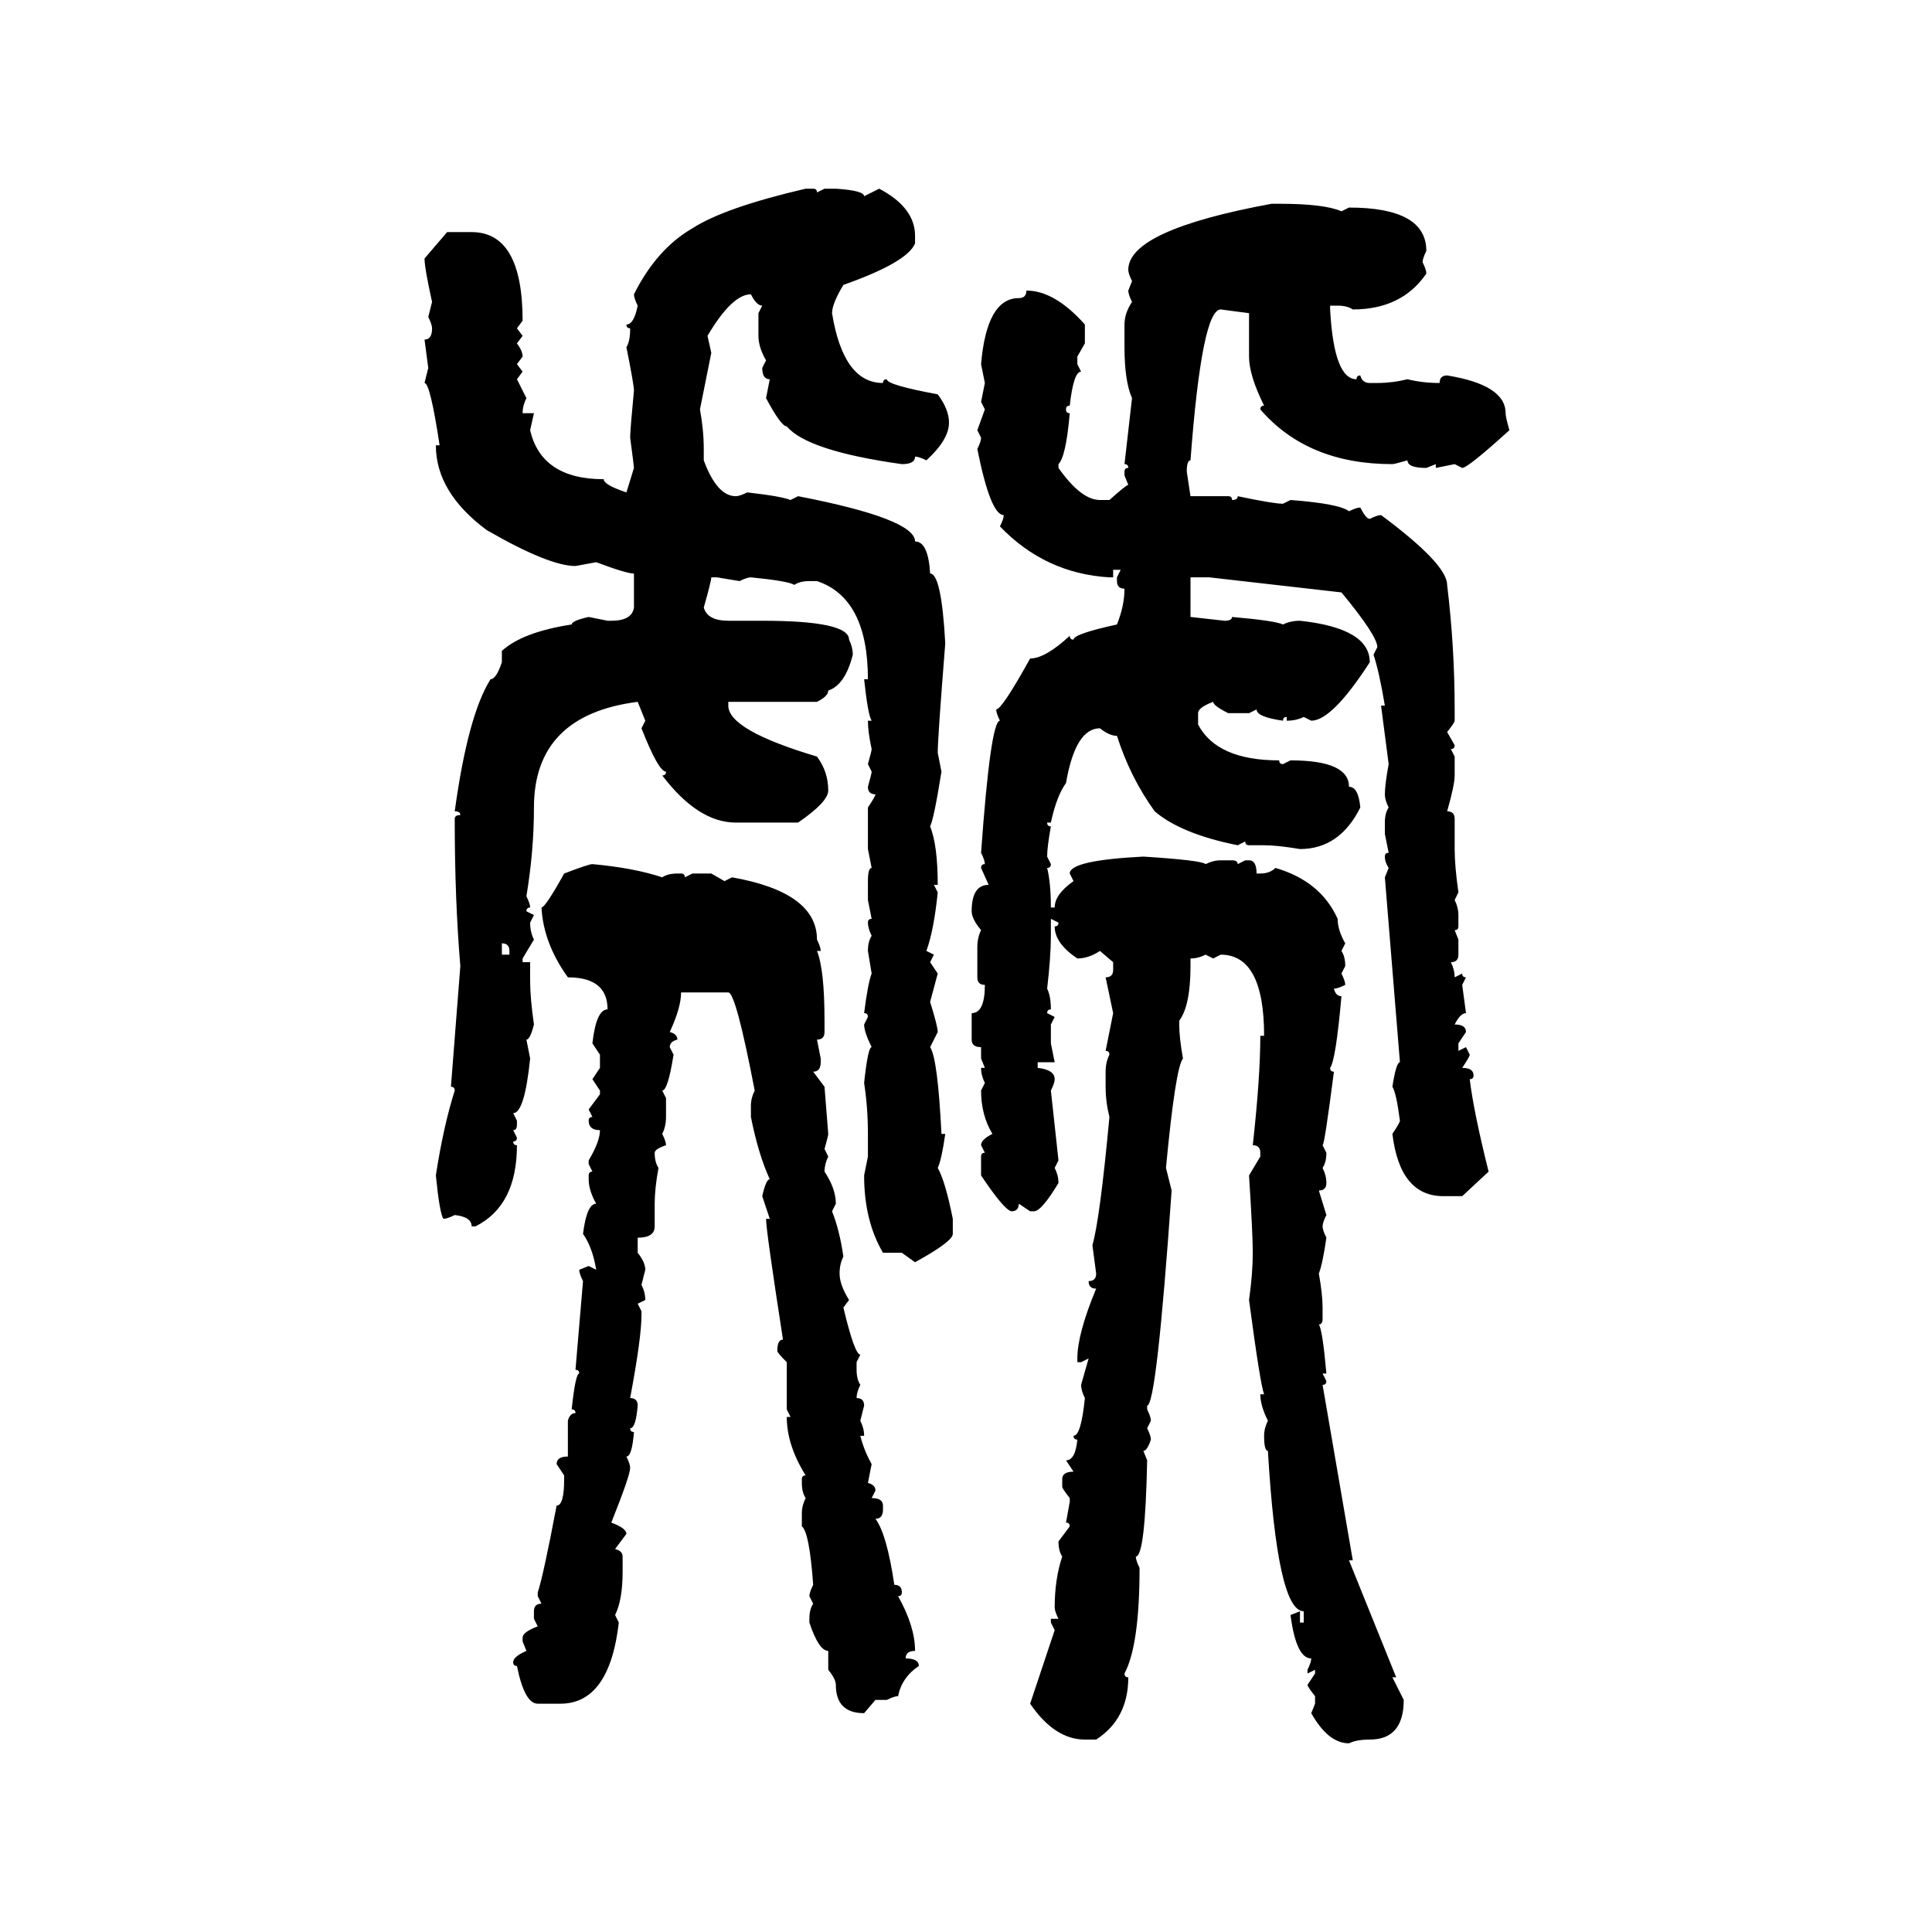 <svg xmlns="http://www.w3.org/2000/svg" xmlns:xlink="http://www.w3.org/1999/xlink" width="300" height="300"><path d="M125.10 29.30L125.10 29.30L126.27 29.30Q126.86 29.30 126.86 29.88L126.86 29.88L128.03 29.30L129.79 29.30Q134.18 29.59 134.18 30.47L134.18 30.47L136.52 29.30Q142.09 32.23 142.09 36.62L142.09 36.62L142.09 37.79Q140.92 40.72 130.96 44.24L130.96 44.24Q129.20 47.17 129.20 48.63L129.20 48.63Q130.96 59.47 137.11 59.47L137.11 59.47Q137.11 58.89 137.70 58.89L137.70 58.89Q137.70 59.77 145.61 61.23L145.61 61.23Q147.36 63.57 147.36 65.63L147.36 65.63Q147.36 68.26 143.85 71.48L143.85 71.48Q142.68 70.90 142.09 70.90L142.09 70.90Q142.09 72.07 140.04 72.07L140.04 72.07Q125.39 70.02 122.17 66.21L122.17 66.21Q121.29 66.21 118.95 61.82L118.95 61.82L119.53 58.89Q118.36 58.89 118.36 57.13L118.36 57.13L118.95 55.96Q117.77 53.91 117.77 52.15L117.77 52.15L117.77 48.63L118.36 47.46Q117.48 47.46 116.60 45.70L116.60 45.70Q113.67 45.70 109.86 52.15L109.86 52.15L110.45 54.79L108.69 63.57Q109.28 66.80 109.28 69.73L109.28 69.73L109.28 71.48Q111.33 77.05 114.26 77.05L114.26 77.05Q114.84 77.05 116.02 76.46L116.02 76.46Q121.29 77.05 122.75 77.64L122.75 77.64L123.93 77.05Q142.09 80.57 142.09 84.08L142.09 84.08Q144.14 84.08 144.43 89.06L144.43 89.06Q146.19 89.06 146.78 99.90L146.78 99.90Q145.61 114.55 145.61 116.89L145.61 116.89L146.19 119.82Q145.02 127.15 144.43 128.32L144.43 128.32Q145.61 131.25 145.61 137.40L145.61 137.40L145.02 137.40L145.61 138.57Q145.02 144.43 143.85 147.66L143.85 147.66L145.02 148.24L144.43 149.41L145.61 151.17L144.43 155.57Q145.61 159.38 145.61 160.25L145.61 160.25L144.43 162.60Q145.61 164.36 146.19 176.07L146.19 176.07L146.78 176.07Q146.19 180.18 145.61 181.35L145.61 181.35Q146.78 183.40 147.95 189.26L147.95 189.26L147.95 191.60Q147.95 192.77 142.09 196.00L142.09 196.00L140.04 194.53L137.11 194.53Q134.18 189.55 134.18 182.52L134.18 182.52L134.77 179.59L134.77 176.07Q134.77 171.97 134.18 168.16L134.18 168.16Q134.77 162.60 135.35 162.60L135.35 162.60Q134.18 160.25 134.18 159.08L134.18 159.08L134.77 157.91Q134.77 157.32 134.18 157.32L134.18 157.32Q134.77 152.64 135.35 151.17L135.35 151.17L134.77 147.66Q134.77 146.19 135.35 145.31L135.35 145.31Q134.77 144.14 134.77 143.26L134.77 143.26Q134.77 142.68 135.35 142.68L135.35 142.68L134.77 139.75L134.77 136.82Q134.77 134.77 135.35 134.77L135.35 134.77L134.77 131.84L134.77 125.39Q135.94 123.63 135.94 123.34L135.94 123.34Q134.77 123.34 134.77 122.17L134.77 122.17Q135.35 120.12 135.35 119.82L135.35 119.82L134.77 118.65Q135.35 116.60 135.35 116.31L135.35 116.31Q134.77 113.67 134.77 111.91L134.77 111.91L135.35 111.91Q134.77 111.04 134.18 105.47L134.18 105.47L134.77 105.47Q134.77 92.87 126.86 90.23L126.86 90.23L125.68 90.23Q124.22 90.23 123.34 90.82L123.34 90.82Q122.46 90.23 116.60 89.65L116.60 89.65Q116.02 89.65 114.84 90.23L114.84 90.23L111.33 89.65L110.45 89.65Q110.45 90.23 109.28 94.34L109.28 94.34Q109.86 96.39 113.09 96.39L113.09 96.39L118.36 96.39Q131.84 96.39 131.84 99.32L131.84 99.32Q132.42 100.49 132.42 101.66L132.42 101.66Q131.25 106.35 128.61 107.23L128.61 107.23Q128.61 108.11 126.86 108.98L126.86 108.98L113.09 108.98L113.09 109.57Q113.09 113.38 126.86 117.48L126.86 117.48Q128.61 119.82 128.61 122.75L128.61 122.75Q128.61 124.51 123.93 127.73L123.93 127.73L114.26 127.73Q108.40 127.73 102.83 120.41L102.83 120.41Q103.42 120.41 103.42 119.82L103.42 119.82Q102.25 119.82 99.61 113.09L99.61 113.09L100.20 111.91L99.02 108.98Q82.91 111.04 82.91 125.39L82.91 125.39Q82.91 132.13 81.74 139.16L81.74 139.16Q82.32 140.33 82.32 140.92L82.32 140.92Q81.74 140.92 81.74 141.50L81.74 141.50L82.91 142.09L82.32 143.26Q82.32 144.73 82.91 145.90L82.91 145.90L81.15 148.83L81.15 149.41L82.32 149.41L82.32 152.34Q82.32 154.98 82.91 159.08L82.91 159.08Q82.32 161.43 81.74 161.43L81.74 161.43L82.32 164.36Q81.45 172.85 79.69 172.85L79.69 172.85L80.27 174.02L80.27 174.61Q80.27 175.49 79.69 175.49L79.69 175.49L80.27 176.66Q80.27 177.25 79.69 177.25L79.69 177.25Q79.69 177.83 80.27 177.83L80.27 177.83Q80.27 187.21 73.83 190.43L73.83 190.43L73.24 190.43Q73.24 188.96 70.61 188.67L70.61 188.67Q69.43 189.26 68.85 189.26L68.85 189.26Q68.26 188.38 67.68 182.52L67.68 182.52Q68.85 174.90 70.61 169.34L70.61 169.34Q70.61 168.75 70.02 168.75L70.02 168.75L71.48 150Q70.61 139.75 70.61 127.15L70.61 127.15Q70.61 126.56 71.48 126.56L71.48 126.56Q71.48 125.98 70.61 125.98L70.61 125.98Q72.66 111.04 76.17 105.47L76.17 105.47Q77.05 105.47 77.93 102.83L77.93 102.83L77.93 101.07Q81.15 98.14 88.77 96.97L88.77 96.97Q88.77 96.39 91.41 95.80L91.41 95.80L94.34 96.39L94.92 96.39Q98.14 96.39 98.44 94.34L98.44 94.34L98.44 89.06Q97.27 89.06 92.58 87.30L92.58 87.30L89.36 87.89Q85.25 87.89 75.59 82.32L75.59 82.32Q67.68 76.46 67.68 69.14L67.68 69.14L68.26 69.14Q66.80 59.47 65.92 59.47L65.92 59.47L66.50 57.13L65.92 52.73Q67.09 52.73 67.09 50.98L67.09 50.98Q67.09 50.39 66.50 49.22L66.50 49.22L67.09 46.88Q65.92 41.60 65.92 40.14L65.92 40.14L69.43 36.04L73.24 36.04Q81.15 36.04 81.15 49.80L81.15 49.80L80.27 50.98L81.15 52.15L80.27 53.32Q81.15 54.49 81.15 55.37L81.15 55.37L80.27 56.54L81.15 57.71L80.27 58.89L81.74 61.82Q81.15 62.99 81.15 64.16L81.15 64.16L82.91 64.16L82.32 66.80Q84.08 74.41 93.75 74.41L93.75 74.41Q93.75 75.29 97.27 76.46L97.27 76.46L98.44 72.66Q98.44 72.36 97.85 67.97L97.85 67.97Q97.85 66.80 98.44 60.64L98.44 60.64Q98.44 59.77 97.27 53.91L97.27 53.91Q97.85 53.03 97.85 50.98L97.85 50.98Q97.27 50.98 97.27 50.39L97.27 50.39Q98.44 50.39 99.02 47.46L99.02 47.46Q98.44 46.29 98.44 45.70L98.44 45.70Q101.95 38.67 107.52 35.45L107.52 35.45Q112.50 32.23 125.10 29.30ZM197.46 31.64L197.46 31.64L198.63 31.64Q205.66 31.64 208.30 32.81L208.30 32.81L209.47 32.23Q221.48 32.23 221.48 38.96L221.48 38.96Q220.90 40.14 220.90 40.72L220.90 40.72Q221.48 41.89 221.48 42.48L221.48 42.48Q217.68 48.05 210.06 48.05L210.06 48.05Q209.18 47.46 207.71 47.46L207.71 47.46L206.54 47.46L206.54 48.05Q207.13 58.89 210.64 58.89L210.64 58.89Q210.64 58.30 211.23 58.30L211.23 58.30Q211.52 59.47 212.70 59.47L212.70 59.47L213.87 59.47Q216.21 59.47 218.55 58.89L218.55 58.89Q220.90 59.47 223.54 59.47L223.54 59.47Q223.54 58.30 224.71 58.30L224.71 58.30Q233.79 59.77 233.79 64.16L233.79 64.16Q233.79 64.75 234.38 66.80L234.38 66.80Q227.93 72.66 227.05 72.66L227.05 72.66L225.88 72.07L222.95 72.66L222.95 72.07L221.48 72.66Q218.55 72.66 218.55 71.48L218.55 71.48Q216.50 72.07 216.21 72.07L216.21 72.07Q203.03 72.07 195.70 63.57L195.70 63.57Q195.70 62.99 196.29 62.99L196.29 62.99Q193.95 58.30 193.95 55.37L193.95 55.37L193.95 48.63L189.55 48.05Q186.62 48.05 184.86 71.48L184.86 71.48Q184.28 71.48 184.28 73.24L184.28 73.24L184.86 77.05L190.72 77.05Q191.31 77.05 191.31 77.64L191.31 77.64Q192.19 77.64 192.19 77.05L192.19 77.05Q197.75 78.22 199.22 78.22L199.22 78.22L200.39 77.64Q208.01 78.22 209.47 79.39L209.47 79.39Q210.64 78.81 211.23 78.81L211.23 78.81Q212.11 80.57 212.70 80.57L212.70 80.57Q213.87 79.98 214.45 79.98L214.45 79.98Q224.71 87.60 224.71 90.82L224.71 90.82Q225.88 100.49 225.88 110.16L225.88 110.16L225.88 111.91Q225.88 112.21 224.71 113.67L224.71 113.67L225.88 115.72Q225.88 116.31 225.29 116.31L225.29 116.31L225.88 117.48L225.88 120.41Q225.88 121.88 224.71 125.98L224.71 125.98Q225.88 125.98 225.88 127.15L225.88 127.15L225.88 131.84Q225.88 134.47 226.46 138.57L226.46 138.57L225.88 139.75Q226.46 140.92 226.46 142.09L226.46 142.09L226.46 143.85Q226.46 144.43 225.88 144.43L225.88 144.43L226.46 145.90L226.46 148.24Q226.46 149.41 225.29 149.41L225.29 149.41Q225.88 150.59 225.88 151.76L225.88 151.76L227.05 151.17Q227.05 151.76 227.64 151.76L227.64 151.76L227.05 152.93L227.64 157.32Q226.76 157.32 225.88 159.08L225.88 159.08Q227.64 159.08 227.64 160.25L227.64 160.25L226.46 162.01L226.46 163.18L227.64 162.60L228.22 163.77Q228.22 164.06 227.05 165.82L227.05 165.82Q228.81 165.82 228.81 166.99L228.81 166.99Q228.81 167.58 228.22 167.58L228.22 167.58Q228.81 172.56 231.15 181.93L231.15 181.93L227.05 185.74L224.12 185.74Q217.38 185.74 216.21 176.07L216.21 176.07Q217.38 174.32 217.38 174.02L217.38 174.02Q216.80 169.63 216.21 168.75L216.21 168.75Q216.80 164.94 217.38 164.94L217.38 164.94L215.04 136.23L215.63 134.77Q215.04 133.89 215.04 133.01L215.04 133.01Q215.04 132.42 215.63 132.42L215.63 132.42L215.04 129.49L215.04 127.73Q215.04 126.27 215.63 125.39L215.63 125.39Q215.04 124.22 215.04 123.34L215.04 123.34Q215.04 121.88 215.63 118.65L215.63 118.65L214.45 109.57L215.04 109.57Q214.16 104.30 213.28 101.66L213.28 101.66L213.87 100.49Q213.87 98.73 208.30 91.99L208.30 91.99L187.79 89.65L184.86 89.65L184.86 95.80L190.14 96.39Q191.31 96.39 191.31 95.80L191.31 95.80Q198.05 96.39 199.22 96.97L199.22 96.97Q200.39 96.39 201.86 96.39L201.86 96.39Q212.70 97.56 212.70 102.83L212.70 102.83Q206.84 111.91 203.61 111.91L203.61 111.91L202.44 111.33Q201.27 111.91 199.80 111.91L199.80 111.91L199.80 111.33Q199.22 111.33 199.22 111.91L199.22 111.91Q195.12 111.33 195.12 110.16L195.12 110.16L193.95 110.74L190.72 110.74Q188.38 109.57 188.38 108.98L188.38 108.98Q186.04 109.86 186.04 110.74L186.04 110.74L186.04 112.50Q188.96 118.07 198.63 118.07L198.63 118.07Q198.63 118.65 199.22 118.65L199.22 118.65L200.39 118.07Q209.47 118.07 209.47 122.17L209.47 122.17Q210.94 122.17 211.23 125.39L211.23 125.39Q208.01 131.84 201.86 131.84L201.86 131.84Q198.34 131.25 196.29 131.25L196.29 131.25L193.95 131.25Q193.36 131.25 193.36 130.66L193.36 130.66L192.19 131.25Q183.40 129.49 179.30 125.98L179.30 125.98Q175.49 120.70 173.44 114.26L173.44 114.26Q172.27 114.26 170.80 113.09L170.80 113.09Q166.99 113.09 165.53 121.58L165.53 121.58Q164.06 123.63 163.18 127.73L163.18 127.73L162.60 127.73Q162.60 128.32 163.18 128.32L163.18 128.32Q162.60 131.54 162.60 133.01L162.60 133.01L163.18 134.18Q163.18 134.77 162.60 134.77L162.60 134.77Q163.18 137.11 163.18 140.92L163.18 140.92L163.77 140.92Q163.77 138.87 166.70 136.82L166.70 136.82L166.11 135.64Q166.11 133.59 177.54 133.01L177.54 133.01Q186.62 133.59 187.21 134.18L187.21 134.18Q188.38 133.59 189.55 133.59L189.55 133.59L191.31 133.59Q192.19 133.59 192.19 134.18L192.19 134.18L193.36 133.59L193.95 133.59Q195.12 133.59 195.12 135.64L195.12 135.64L195.70 135.64Q197.17 135.64 198.05 134.77L198.05 134.77Q205.08 136.82 207.71 142.68L207.71 142.68Q207.71 144.43 208.89 146.48L208.89 146.48L208.30 147.66Q208.89 148.54 208.89 150L208.89 150L208.30 151.17Q208.89 152.34 208.89 152.93L208.89 152.93Q207.71 153.52 207.13 153.52L207.13 153.52Q207.42 154.69 208.30 154.69L208.30 154.69Q207.42 164.65 206.54 165.82L206.54 165.82Q206.54 166.41 207.13 166.41L207.13 166.41Q205.66 177.83 205.37 177.83L205.37 177.83L205.96 179.00Q205.96 180.47 205.37 181.35L205.37 181.35Q205.96 182.52 205.96 183.69L205.96 183.69Q205.96 184.86 204.79 184.86L204.79 184.86L205.96 188.67Q205.37 189.84 205.37 190.43L205.37 190.43Q205.37 191.02 205.96 192.19L205.96 192.19Q205.37 196.29 204.79 197.75L204.79 197.75Q205.37 200.98 205.37 203.03L205.37 203.03L205.37 204.79Q205.37 205.66 204.79 205.66L204.79 205.66Q205.37 206.54 205.96 213.28L205.96 213.28L205.37 213.28L205.96 214.45Q205.96 215.04 205.37 215.04L205.37 215.04L210.06 242.29L209.47 242.29L216.80 260.45L216.21 260.45L217.97 263.96Q217.97 270.12 212.70 270.12L212.70 270.12Q210.64 270.12 209.47 270.70L209.47 270.70Q206.25 270.70 203.61 266.02L203.61 266.02L204.20 264.55L204.20 263.38Q203.03 261.91 203.03 261.62L203.03 261.62L204.20 259.86L204.20 259.28L203.03 259.86L203.03 259.28Q203.61 258.11 203.61 257.52L203.61 257.52Q201.27 257.52 200.39 250.78L200.39 250.78L201.86 250.20L201.86 251.95L202.44 251.95L202.44 250.20Q198.34 250.20 196.88 225.29L196.88 225.29Q196.29 225.29 196.29 222.95L196.29 222.95Q196.29 221.78 196.88 220.61L196.88 220.61Q195.70 218.26 195.70 216.50L195.70 216.50L196.29 216.50Q195.70 215.04 193.95 201.86L193.95 201.86Q194.53 197.75 194.53 194.53L194.53 194.53Q194.53 191.60 193.95 182.52L193.95 182.52L195.70 179.59L195.70 179.00Q195.70 177.83 194.53 177.83L194.53 177.83Q195.70 167.29 195.70 160.84L195.70 160.84L196.29 160.84Q196.29 148.24 189.55 148.24L189.55 148.24L188.38 148.83L187.21 148.24Q186.04 148.83 184.86 148.83L184.86 148.83L184.86 150Q184.86 156.15 183.11 158.50L183.11 158.50L183.11 159.08Q183.11 161.13 183.69 164.36L183.69 164.36Q182.52 165.82 181.05 181.35L181.05 181.35L181.93 184.86Q179.59 218.26 178.13 218.26L178.13 218.26L178.13 218.85Q178.71 220.02 178.71 220.61L178.71 220.61L178.13 221.78Q178.71 222.95 178.71 223.54L178.71 223.54Q178.13 225.29 177.54 225.29L177.54 225.29L178.13 226.76Q177.83 241.70 176.37 241.70L176.37 241.70Q176.37 242.29 176.95 243.46L176.95 243.46Q176.95 255.47 174.61 259.86L174.61 259.86Q174.61 260.45 175.20 260.45L175.20 260.45Q175.20 266.89 170.21 270.12L170.21 270.12L168.46 270.12Q163.77 270.12 159.96 264.55L159.96 264.55L163.77 253.13L163.18 251.95L163.18 251.37L164.36 251.37Q163.77 250.20 163.77 249.61L163.77 249.61Q163.77 245.21 164.94 241.70L164.94 241.70Q164.36 240.82 164.36 239.36L164.36 239.36L166.11 237.01Q166.11 236.43 165.53 236.43L165.53 236.43L166.11 233.20L166.11 232.62Q164.94 231.15 164.94 230.86L164.94 230.86L164.94 229.69Q164.94 228.52 166.70 228.52L166.70 228.52L165.53 226.76Q166.99 226.76 167.29 223.54L167.29 223.54Q166.70 223.54 166.70 222.95L166.70 222.95Q167.87 222.95 168.46 217.09L168.46 217.09Q167.87 215.92 167.87 215.04L167.87 215.04L169.04 210.94L167.87 211.52L167.29 211.52L167.29 210.94Q167.29 207.13 170.21 200.10L170.21 200.10Q169.04 200.10 169.04 198.93L169.04 198.93Q170.21 198.93 170.21 197.75L170.21 197.75L169.63 193.36Q170.80 189.26 172.27 173.44L172.27 173.44Q171.68 171.09 171.68 168.75L171.68 168.75L171.68 166.41Q171.68 164.94 172.27 163.77L172.27 163.77Q172.27 163.18 171.68 163.18L171.68 163.18L172.85 157.32L171.68 151.76Q172.85 151.76 172.85 150.59L172.85 150.59L172.85 149.41L170.80 147.66Q169.04 148.83 167.29 148.83L167.29 148.83Q163.77 146.48 163.77 143.85L163.77 143.85Q164.36 143.85 164.36 143.26L164.36 143.26L163.18 142.68L163.18 145.31Q163.18 148.54 162.60 153.52L162.60 153.52Q163.18 154.69 163.18 156.74L163.18 156.74Q162.60 156.74 162.60 157.32L162.60 157.32L163.77 157.91L163.18 159.08L163.18 162.01L163.77 164.94L161.13 164.94L161.13 165.82Q163.77 166.11 163.77 167.58L163.77 167.58Q163.77 168.16 163.18 169.34L163.18 169.34L164.36 180.18L163.77 181.35Q164.36 182.52 164.36 183.69L164.36 183.69Q161.72 188.09 160.55 188.09L160.55 188.09L159.96 188.09L158.20 186.91Q158.20 188.09 157.03 188.09L157.03 188.09Q155.86 187.79 152.34 182.52L152.34 182.52L152.34 179.59Q152.34 179.00 152.93 179.00L152.93 179.00L152.34 177.83Q152.34 176.95 154.10 176.07L154.10 176.07Q152.34 173.14 152.34 169.34L152.34 169.34L152.93 168.16Q152.34 166.99 152.34 165.82L152.34 165.82L152.93 165.82L152.34 164.36L152.34 162.60Q150.88 162.60 150.88 161.43L150.88 161.43L150.88 157.32Q152.93 157.32 152.93 152.93L152.93 152.93Q151.76 152.93 151.76 151.76L151.76 151.76L151.76 147.07Q151.76 145.61 152.34 144.43L152.34 144.43Q150.88 142.68 150.88 141.50L150.88 141.50Q150.88 137.40 153.52 137.40L153.52 137.40L152.34 134.77Q152.34 134.18 152.93 134.18L152.93 134.18Q152.93 133.59 152.34 132.42L152.34 132.42Q153.81 111.91 155.27 111.91L155.27 111.91Q154.69 110.74 154.69 110.16L154.69 110.16Q155.57 110.16 159.96 102.25L159.96 102.25Q162.30 102.25 166.11 98.73L166.11 98.73Q166.11 99.32 166.70 99.32L166.70 99.32Q166.70 98.44 173.44 96.97L173.44 96.97Q174.61 94.04 174.61 91.41L174.61 91.41Q173.44 91.41 173.44 90.23L173.44 90.23L173.44 89.65L174.02 88.48L172.85 88.48L172.85 89.65L172.27 89.65Q162.30 89.06 155.27 81.74L155.27 81.74Q155.86 80.57 155.86 79.98L155.86 79.98Q153.81 79.98 151.76 69.73L151.76 69.73Q152.34 68.55 152.34 67.97L152.34 67.97L151.76 66.80L152.93 63.57L152.34 62.40L152.93 59.47L152.34 56.54Q153.22 46.29 158.20 46.29L158.20 46.29Q159.38 46.29 159.38 45.12L159.38 45.12Q163.77 45.12 168.46 50.39L168.46 50.39L168.46 53.32L167.29 55.37L167.29 56.54L167.87 57.71Q166.70 57.71 166.11 62.99L166.11 62.99Q165.53 62.99 165.53 63.57L165.53 63.57Q165.53 64.16 166.11 64.16L166.11 64.16Q165.53 70.90 164.36 72.07L164.36 72.07L164.36 72.66Q167.87 77.64 170.80 77.64L170.80 77.64L172.27 77.64Q174.90 75.29 175.20 75.29L175.20 75.29L174.61 73.83L174.61 73.24Q174.61 72.66 175.20 72.66L175.20 72.66Q175.20 72.07 174.61 72.07L174.61 72.07L175.78 61.82Q174.61 59.18 174.61 53.91L174.61 53.91L174.61 50.39Q174.61 48.63 175.78 46.88L175.78 46.88Q175.20 45.70 175.20 45.12L175.20 45.12L175.78 43.65Q175.20 42.48 175.20 41.89L175.20 41.89Q175.20 35.74 197.46 31.64ZM91.99 134.18L91.99 134.18Q98.44 134.77 102.83 136.23L102.83 136.23Q103.71 135.64 105.18 135.64L105.18 135.64L105.76 135.64Q106.35 135.64 106.35 136.23L106.35 136.23L107.52 135.64L110.45 135.64L112.50 136.82L113.67 136.23Q126.86 138.57 126.86 145.90L126.86 145.90Q127.44 147.07 127.44 147.66L127.44 147.66L126.86 147.66Q128.03 150.59 128.03 158.50L128.03 158.50L128.03 160.25Q128.03 161.43 126.86 161.43L126.86 161.43L127.44 164.36L127.44 164.94Q127.44 166.41 126.27 166.41L126.27 166.41L128.03 168.75L128.61 176.07Q128.61 176.37 128.03 178.42L128.03 178.42L128.61 179.59Q128.03 180.76 128.03 181.93L128.03 181.93Q129.79 184.57 129.79 186.91L129.79 186.91L129.20 188.09Q130.37 191.02 130.96 195.12L130.96 195.12Q130.37 196.29 130.37 197.75L130.37 197.75Q130.37 199.51 131.84 201.86L131.84 201.86L130.96 203.03Q132.71 210.35 133.59 210.35L133.59 210.35L133.01 211.52L133.01 212.70Q133.01 214.16 133.59 215.04L133.59 215.04Q133.01 216.21 133.01 217.09L133.01 217.09Q134.18 217.09 134.18 218.26L134.18 218.26L133.59 220.61Q134.18 221.78 134.18 222.95L134.18 222.95L133.59 222.95Q134.18 225.29 135.35 227.34L135.35 227.34L134.77 230.27Q135.94 230.57 135.94 231.45L135.94 231.45L135.35 232.62Q137.11 232.62 137.11 233.79L137.11 233.79L137.11 234.38Q137.11 235.84 135.94 235.84L135.94 235.84Q137.70 238.18 138.87 246.09L138.87 246.09Q140.04 246.09 140.04 247.27L140.04 247.27Q140.04 247.85 139.45 247.85L139.45 247.85Q142.09 252.54 142.09 256.35L142.09 256.35Q140.63 256.35 140.63 257.52L140.63 257.52Q142.68 257.52 142.68 258.69L142.68 258.69Q140.04 260.45 139.45 263.38L139.45 263.38Q138.87 263.38 137.70 263.96L137.70 263.96L135.94 263.96L134.18 266.02Q129.79 266.02 129.79 261.62L129.79 261.62Q129.79 260.74 128.61 259.28L128.61 259.28L128.61 256.35Q127.15 256.35 125.68 251.95L125.68 251.95L125.68 251.37Q125.68 249.90 126.27 249.02L126.27 249.02L125.68 247.85Q125.68 247.27 126.27 246.09L126.27 246.09Q125.68 237.89 124.51 237.01L124.51 237.01L124.51 234.96Q124.51 233.79 125.10 232.62L125.10 232.62Q124.51 231.74 124.51 230.27L124.51 230.27L124.51 229.69Q124.51 229.10 125.10 229.10L125.10 229.10Q122.17 224.41 122.17 220.02L122.17 220.02L122.75 220.02L122.17 218.85L122.17 211.52Q120.70 210.06 120.70 209.77L120.70 209.77Q120.70 208.01 121.58 208.01L121.58 208.01Q118.95 191.02 118.95 189.26L118.95 189.26L119.53 189.26L118.36 185.74Q118.95 183.11 119.53 183.11L119.53 183.11Q117.77 179.30 116.60 173.44L116.60 173.44L116.60 171.68Q116.60 170.51 117.19 169.34L117.19 169.34Q114.26 154.10 113.09 154.10L113.09 154.10L105.76 154.10Q105.76 156.45 104.00 160.25L104.00 160.25Q105.18 160.55 105.18 161.43L105.18 161.43Q104.00 161.72 104.00 162.60L104.00 162.60L104.59 163.77Q103.71 169.34 102.83 169.34L102.83 169.34L103.42 170.51L103.42 173.44Q103.42 174.90 102.83 176.07L102.83 176.07Q103.42 177.25 103.42 177.83L103.42 177.83Q101.66 178.42 101.66 179.00L101.66 179.00Q101.66 180.47 102.25 181.35L102.25 181.35Q101.66 184.57 101.66 186.91L101.66 186.91L101.66 190.43Q101.66 192.19 99.02 192.19L99.02 192.19L99.02 194.53Q100.20 196.00 100.20 197.17L100.20 197.17L99.61 199.51Q100.20 200.68 100.20 201.86L100.20 201.86L99.02 202.44L99.61 203.61L99.61 204.20Q99.61 207.71 97.85 217.09L97.85 217.09Q99.02 217.09 99.02 218.26L99.02 218.26Q98.73 221.78 97.85 221.78L97.85 221.78Q97.85 222.36 98.44 222.36L98.44 222.36Q98.14 226.17 97.27 226.17L97.27 226.17Q97.85 227.34 97.85 227.93L97.85 227.93Q97.85 229.10 94.92 236.43L94.92 236.43Q97.27 237.30 97.27 238.18L97.27 238.18L95.51 240.53Q96.68 240.82 96.68 241.70L96.68 241.70L96.68 244.04Q96.68 248.44 95.51 250.78L95.51 250.78L96.09 251.95Q94.63 264.55 87.01 264.55L87.01 264.55L83.50 264.55Q81.45 264.55 80.27 258.69L80.27 258.69Q79.69 258.69 79.69 258.11L79.69 258.11Q79.69 257.23 81.74 256.35L81.74 256.35L81.15 254.88L81.15 254.30Q81.15 253.42 83.50 252.54L83.50 252.54L82.91 251.37L82.91 250.20Q82.91 249.02 84.08 249.02L84.08 249.02L83.50 247.85L83.50 247.27Q84.38 244.63 86.43 233.79L86.43 233.79Q87.60 233.79 87.60 229.69L87.60 229.69L87.60 229.10L86.43 227.34Q86.43 226.17 88.18 226.17L88.18 226.17L88.18 220.61Q88.48 219.43 89.36 219.43L89.36 219.43Q89.36 218.85 88.77 218.85L88.77 218.85Q89.36 213.28 89.94 213.28L89.94 213.28Q89.94 212.70 89.36 212.70L89.36 212.70L90.53 198.93Q89.94 197.75 89.94 197.17L89.94 197.17L91.41 196.58L92.58 197.17Q91.99 193.65 90.53 191.60L90.53 191.60Q91.11 186.91 92.58 186.91L92.58 186.91Q91.41 184.86 91.41 183.11L91.41 183.11L91.41 182.52Q91.41 181.93 91.99 181.93L91.99 181.93L91.41 180.76L91.41 180.18Q93.16 177.25 93.16 175.49L93.16 175.49Q91.41 175.49 91.41 174.02L91.41 174.02Q91.41 173.44 91.99 173.44L91.99 173.44L91.41 172.27L93.16 169.92L93.16 169.34L91.99 167.58L93.16 165.82L93.16 163.77L91.99 162.01Q92.58 156.74 94.34 156.74L94.34 156.74Q94.34 151.76 88.18 151.76L88.18 151.76Q84.38 146.48 84.08 140.92L84.08 140.92Q84.67 140.92 87.60 135.64L87.60 135.64Q91.41 134.18 91.99 134.18ZM77.93 146.48L77.93 146.48L77.93 148.24L79.10 148.24L79.10 147.66Q79.10 146.48 77.93 146.48Z"/></svg>